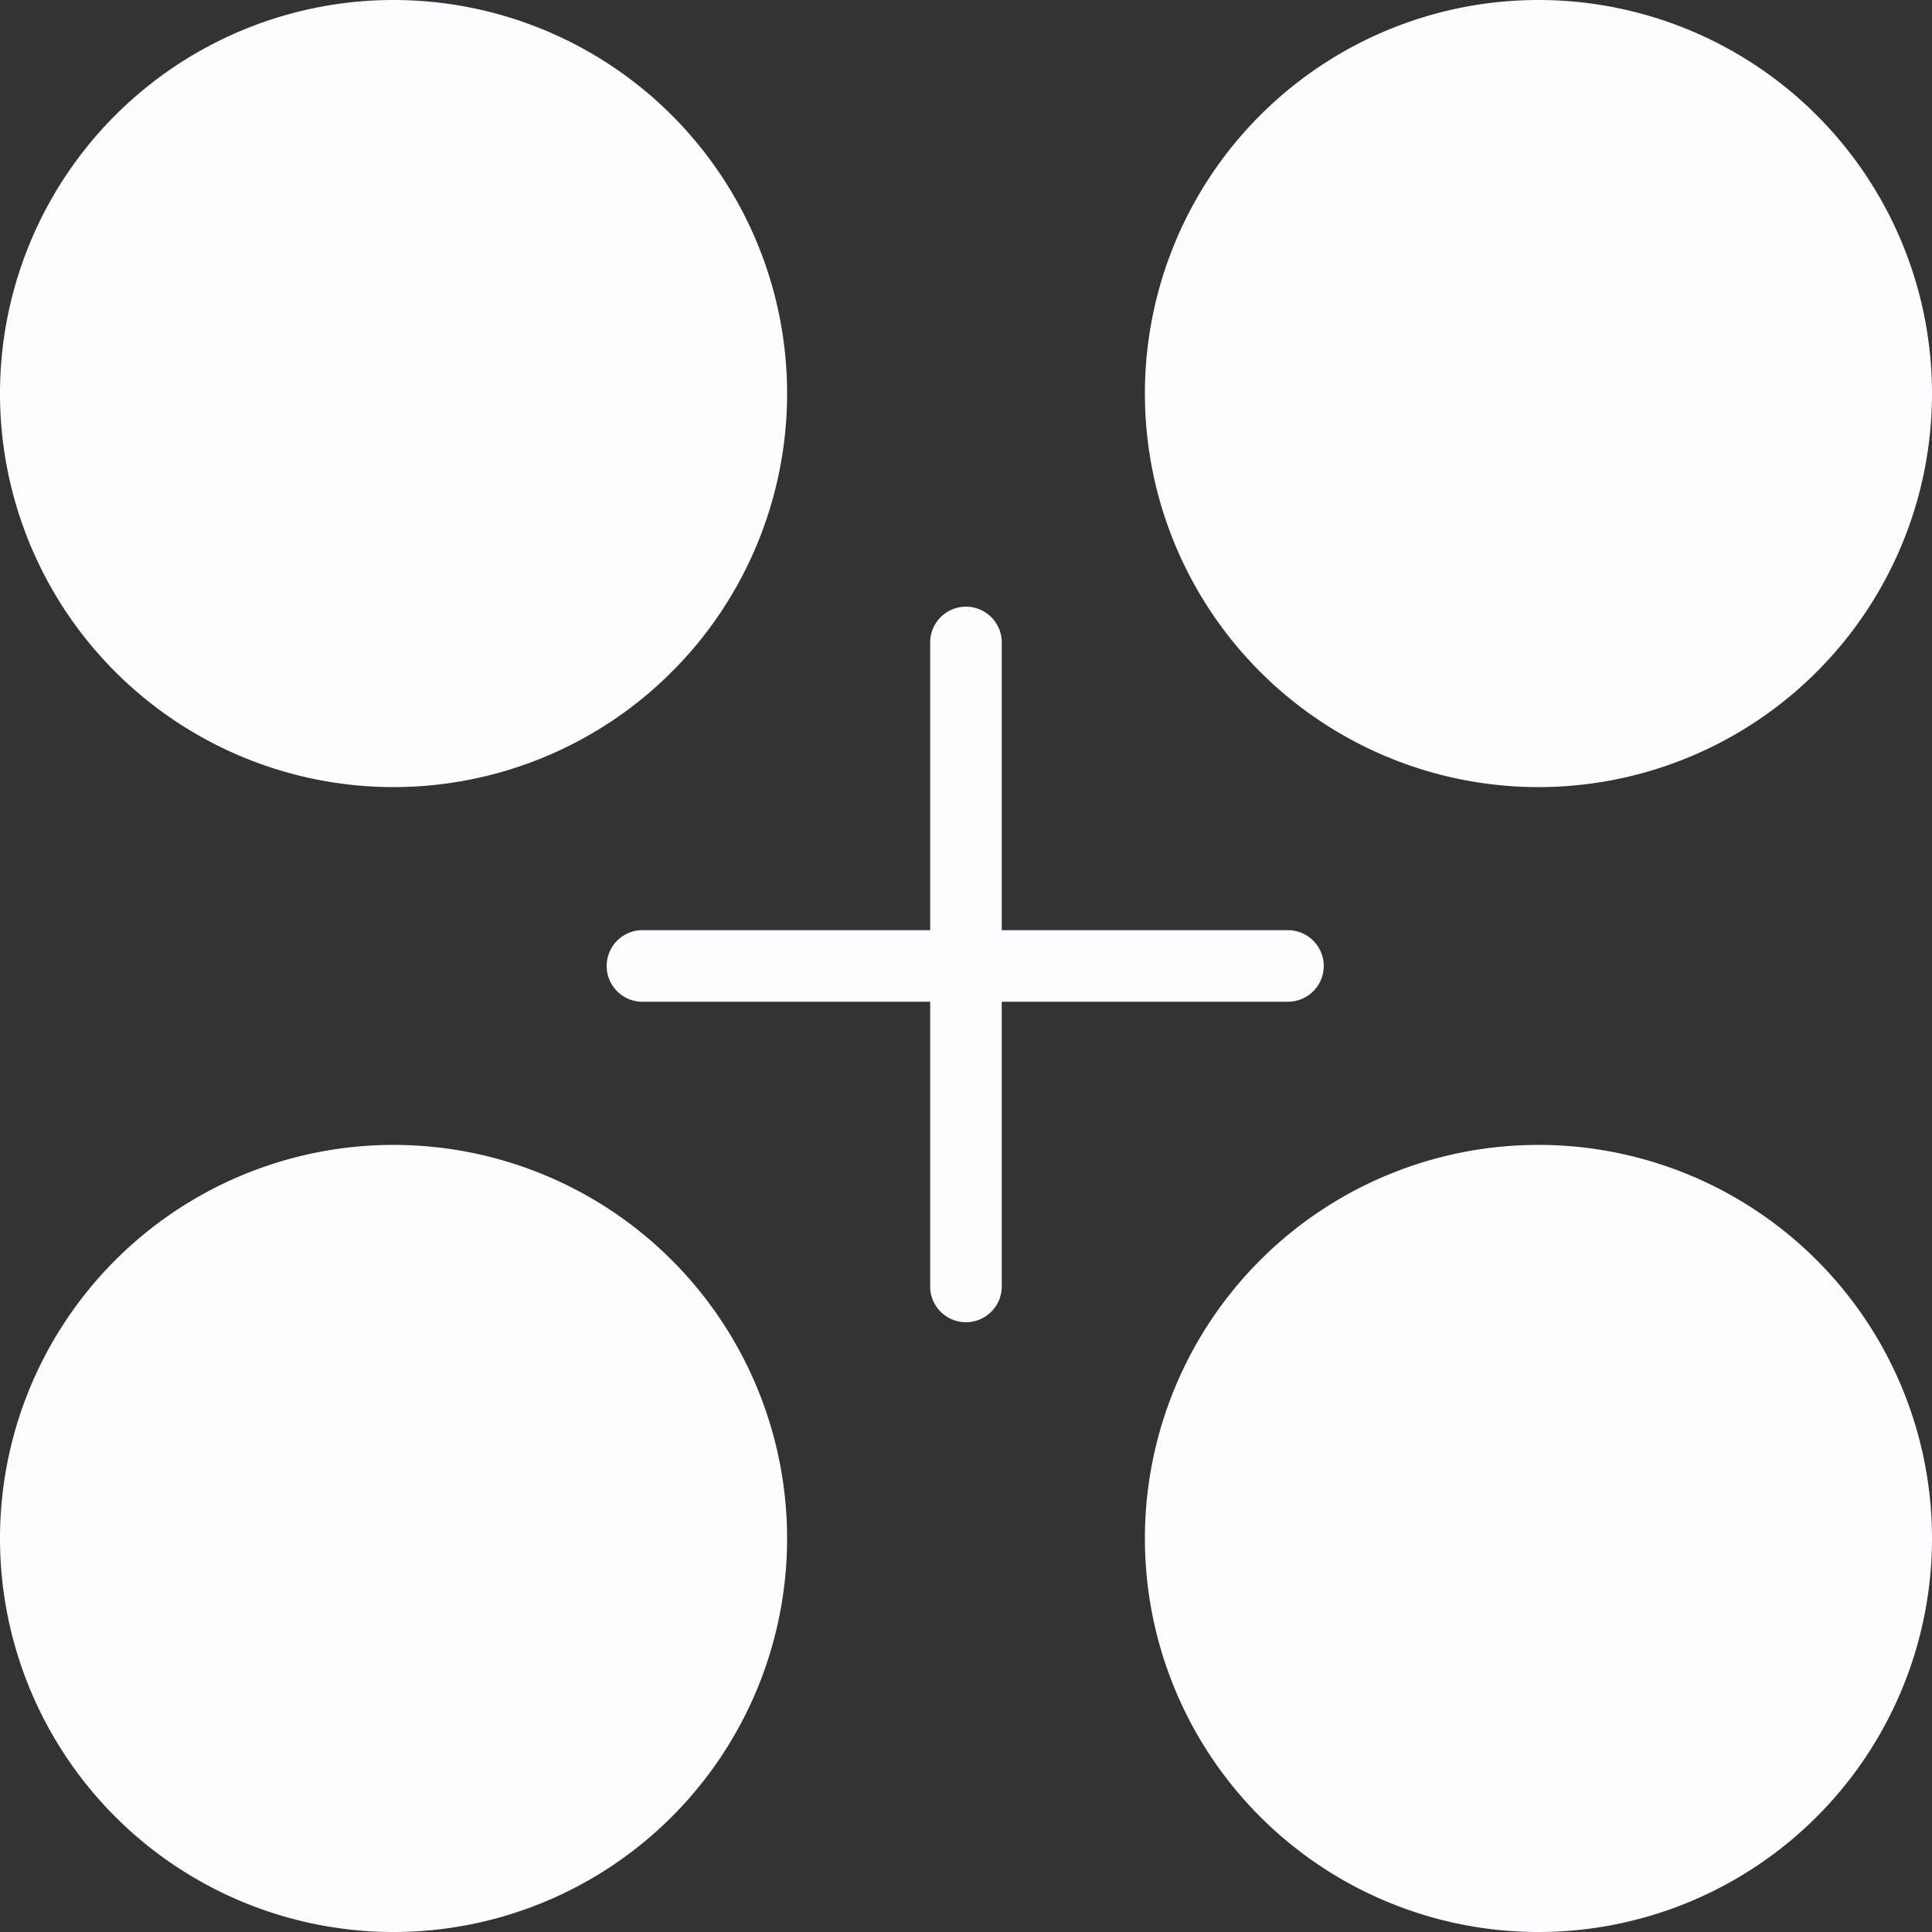 <svg xmlns="http://www.w3.org/2000/svg" width="30" height="30" viewBox="0 0 30 30">
  <rect x="0" y="0" width="30" height="30" fill="#333333" stroke="none"/>
  <g id="Types_of_policies" data-name="Types of policies" transform="translate(-5 -5)">
    <g id="_19" data-name="19" transform="translate(5 5)">
      <path id="Path_39506" data-name="Path 39506" d="M11.111,17.222A6.111,6.111,0,1,0,5,11.111,6.111,6.111,0,0,0,11.111,17.222Z" transform="translate(-5 -5)" fill="#fcfdff"/>
      <path id="Path_39507" data-name="Path 39507" d="M43.111,17.222A6.111,6.111,0,1,0,37,11.111,6.111,6.111,0,0,0,43.111,17.222Z" transform="translate(-19.222 -5)" fill="#fcfdff"/>
      <path id="Path_39508" data-name="Path 39508" d="M43.111,37a6.111,6.111,0,1,0,6.111,6.111A6.111,6.111,0,0,0,43.111,37Z" transform="translate(-19.222 -19.222)" fill="#fcfdff"/>
      <path id="Path_39509" data-name="Path 39509" d="M11.111,37a6.111,6.111,0,1,0,6.111,6.111A6.111,6.111,0,0,0,11.111,37Z" transform="translate(-5 -19.222)" fill="#fcfdff"/>
      <path id="Path_39510" data-name="Path 39510" d="M33.111,27.556A.556.556,0,0,0,32.556,27H28.111V22.556a.556.556,0,1,0-1.111,0V27H22.556a.556.556,0,1,0,0,1.111H27v4.444a.556.556,0,0,0,1.111,0V28.111h4.444A.556.556,0,0,0,33.111,27.556Z" transform="translate(-12.556 -12.556)" fill="#fcfdff"/>
    </g>
  </g>
</svg>
